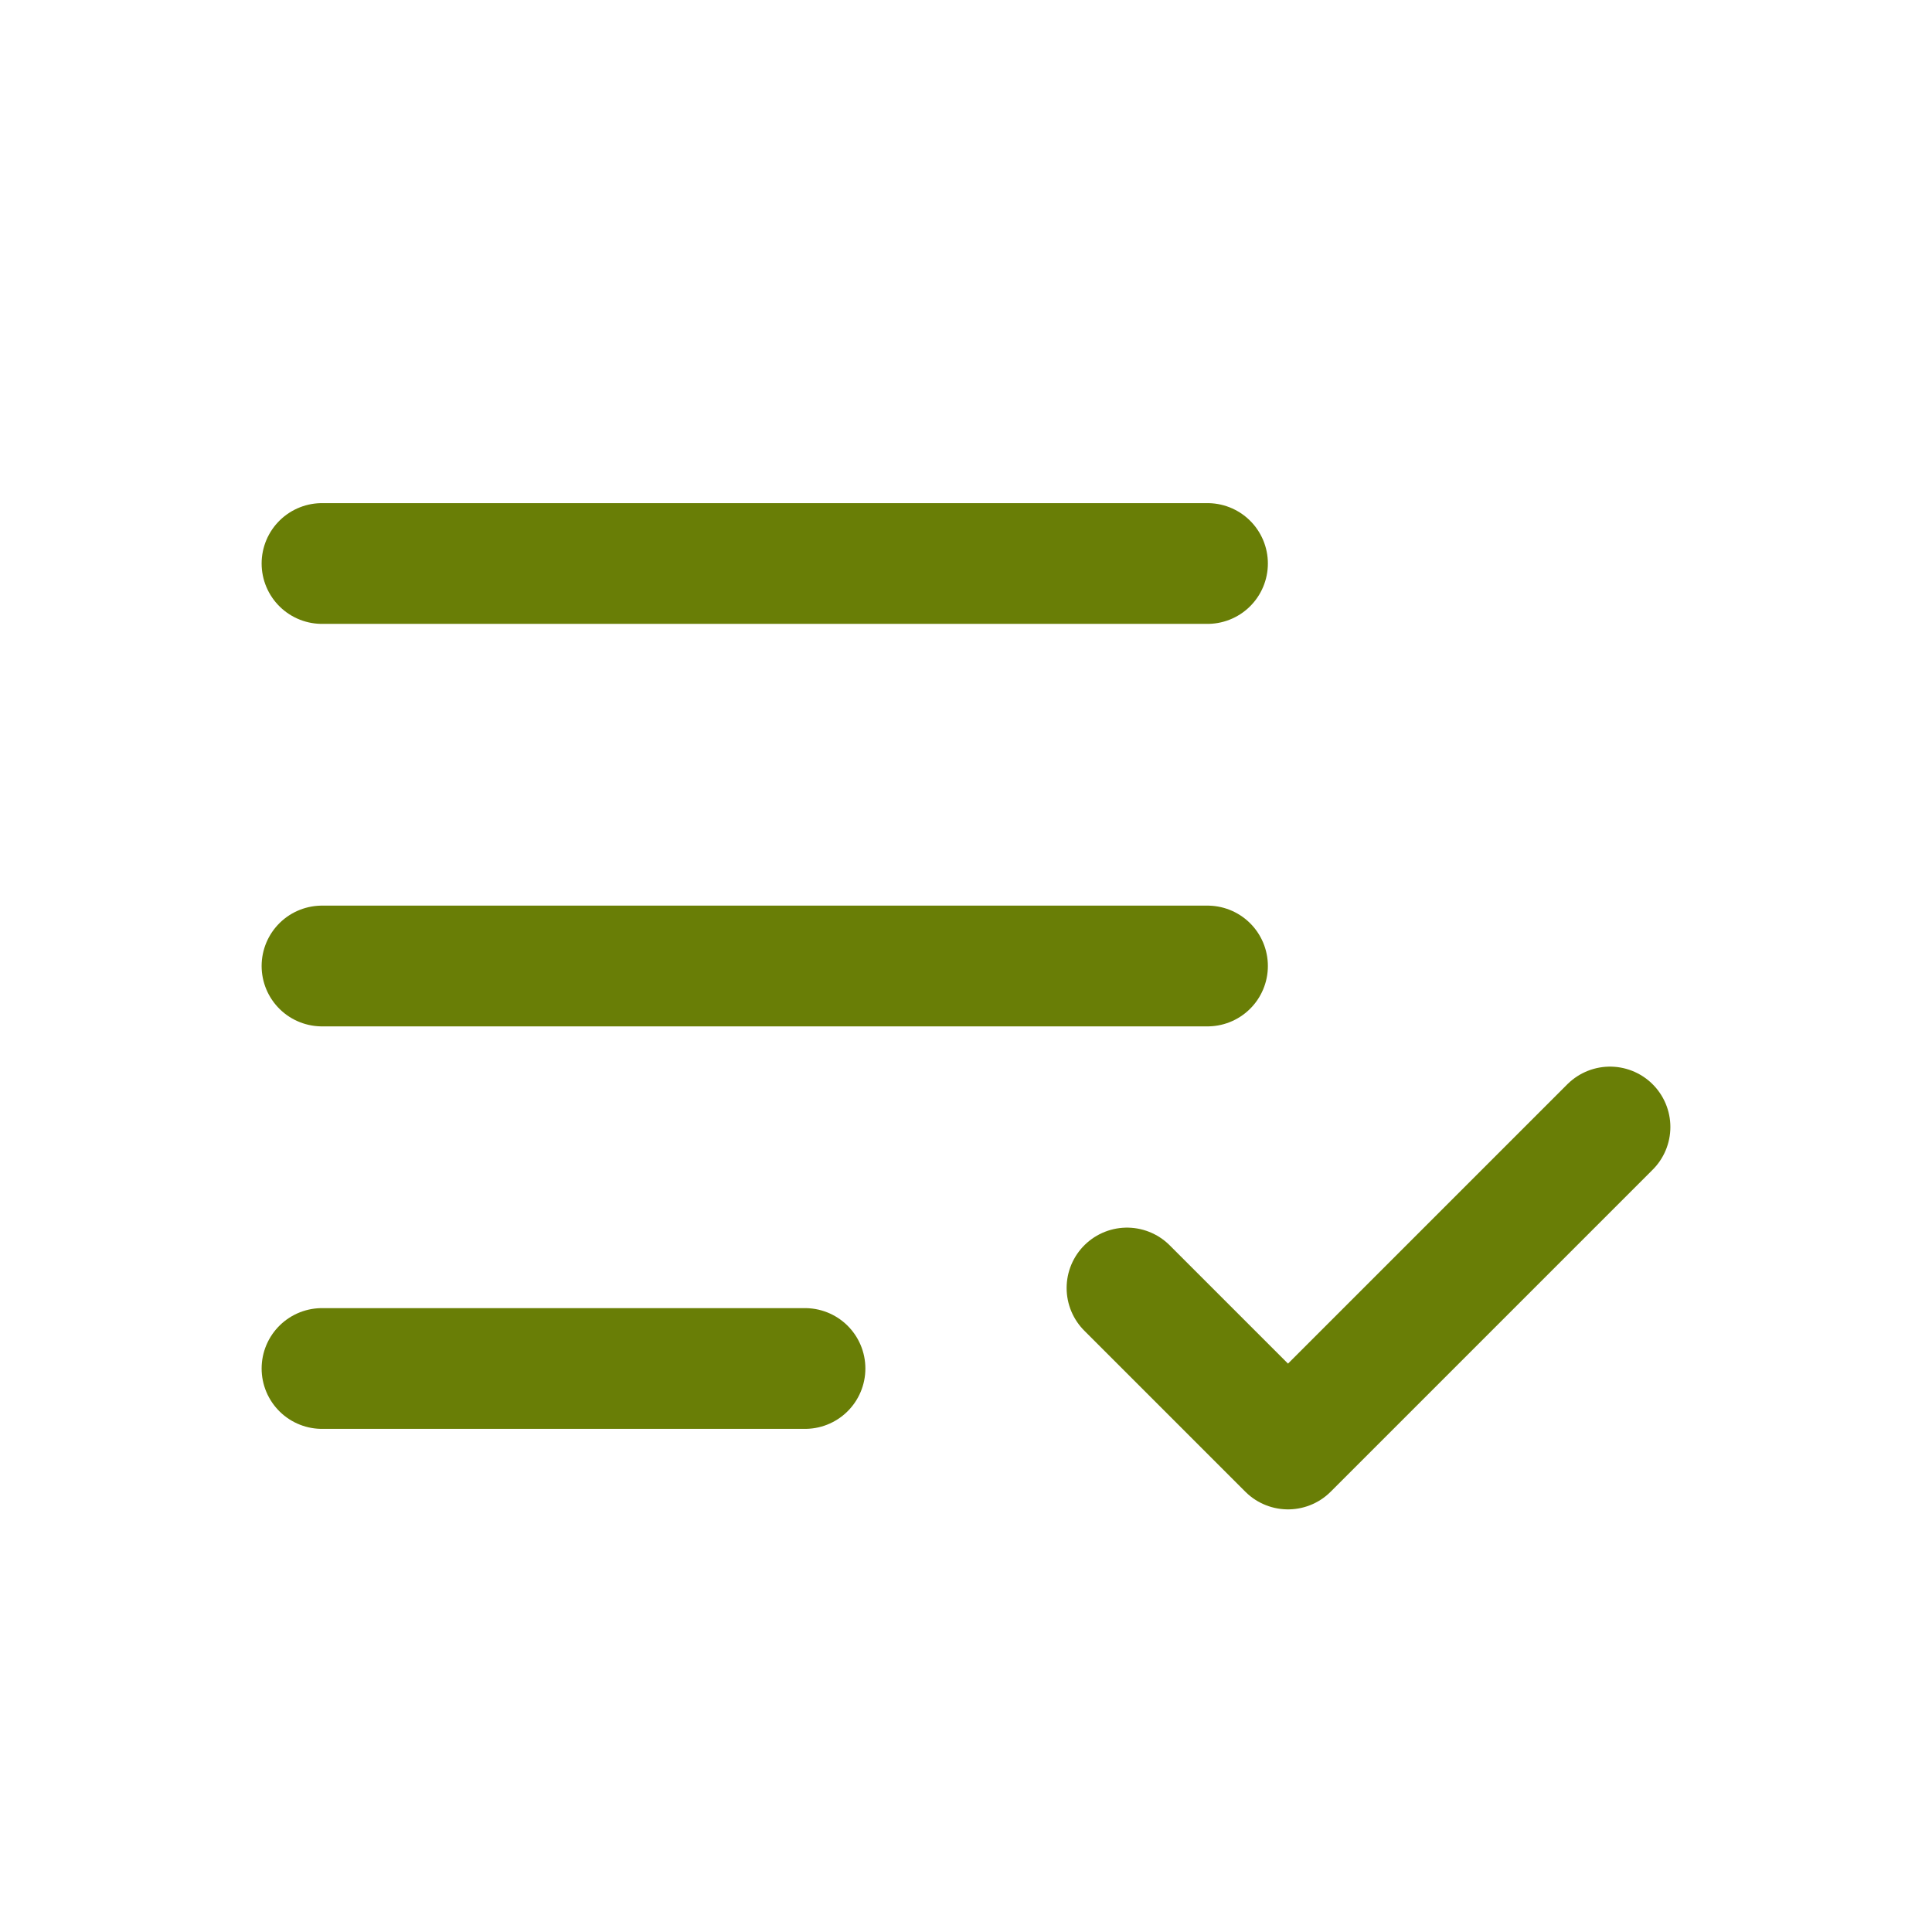 <svg width="24" height="24" viewBox="0 0 24 24" fill="none" xmlns="http://www.w3.org/2000/svg">
<path d="M4 17H10" stroke="#697E06" stroke-width="1.5" stroke-linecap="round" stroke-linejoin="round"/>
<path d="M20 14L16 18L14 16" stroke="#697E06" stroke-width="1.5" stroke-linecap="round" stroke-linejoin="round"/>
<path d="M4 12H15" stroke="#697E06" stroke-width="1.5" stroke-linecap="round" stroke-linejoin="round"/>
<path d="M4 7H15" stroke="#697E06" stroke-width="1.5" stroke-linecap="round" stroke-linejoin="round"/>
</svg>

